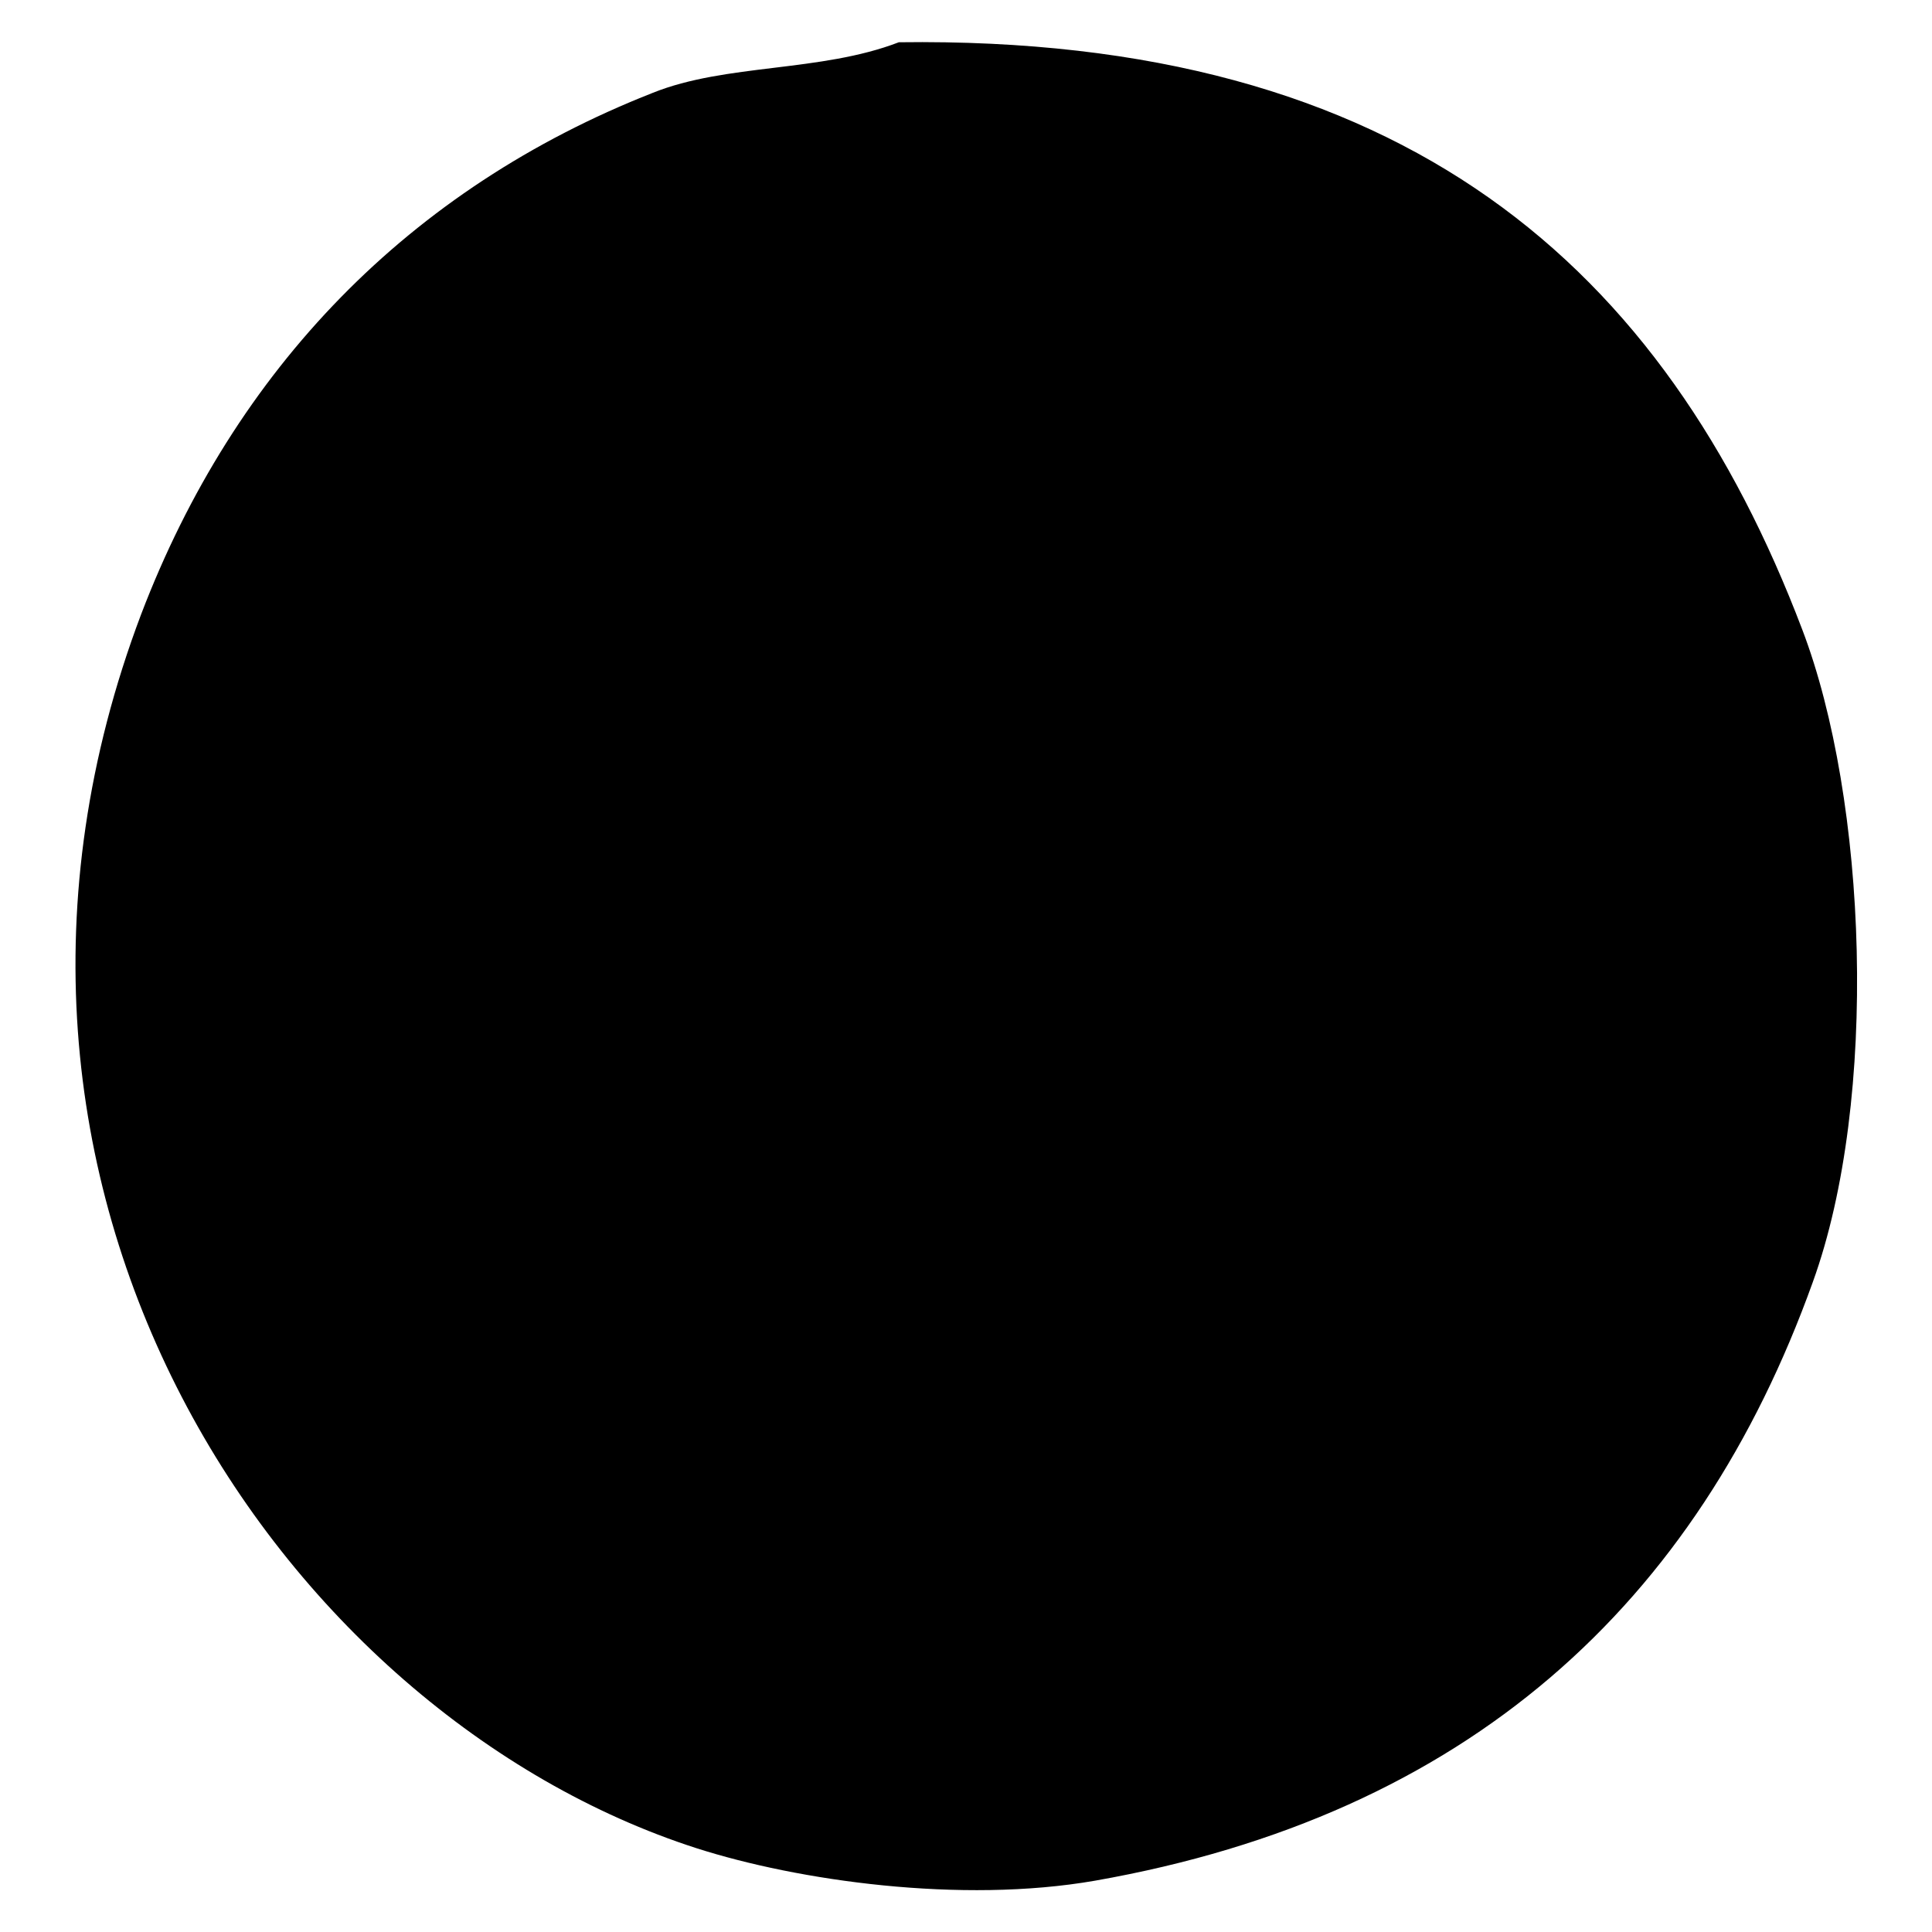 <?xml version="1.0" encoding="utf-8"?>
<!-- Svg Vector Icons : http://www.onlinewebfonts.com/icon -->
<!DOCTYPE svg PUBLIC "-//W3C//DTD SVG 1.1//EN" "http://www.w3.org/Graphics/SVG/1.1/DTD/svg11.dtd">
<svg version="1.1" xmlns="http://www.w3.org/2000/svg" xmlns:xlink="http://www.w3.org/1999/xlink" x="0px" y="0px" viewBox="0 0 256 256" enable-background="new 0 0 256 256" xml:space="preserve">
<g><g><path fill="#000000" d="M119.1,5.6c67.1-0.9,101.5,29.9,119.7,77.8c8.6,22.5,10.2,62.2,1.4,86.5c-15.3,42.6-45.7,70.6-95.1,79.3c-17.8,3.1-39.4,0-52.8-4.3C37.3,227.2-10.1,157.6,18.7,81.4C31.1,48.9,54.2,25,86.5,12.3C96.2,8.4,108.7,9.6,119.1,5.6z"/><path fill="#000000" d="M119,14c-4,0.4-8,1-12,1.4c-6.7,2.1-13.4,4.1-20.1,6.3C57.1,33.9,35.2,58,25.4,89.9C1,169,60.7,254.7,143.5,240.3c56.5-9.8,83.9-44.6,93.2-102.4c2.9-18.4-1-38.4-5.7-51.8C215.1,41.7,180,13.7,119,14z"/><path fill="#000000" d="M76.9,196.1c0-9.8-5.2-11.8-7.7-19.3c-5.4-16,6.2-30.1,16.3-34.1c5.7-2.3,15.2,1.2,19.3,0c6.1-3.4,0-10.5-3.3-13C90.2,121.5,73.2,133,61,125c-7-4.7-11.3-12.8-10.6-25.4c0.3-3.9,0.8-8.4-0.4-12c-1.4-3.8-14.7-12.1-11.6-14.4c9.8-7.1,28.4-1.8,37,1.4c20.1,7.6,23.1,20.7,31.7,39.8c2.1,4.7,8.8,16.1,6.7,23.6c-1.4,5-6.1,10.9-7.7,15.4C99.5,172.7,102.9,196.2,76.9,196.1z"/><path fill="#000000" d="M195.3,70.2c10.5-0.3,18.6,0.6,25,4.3c0,0.4,0,1,0,1.4c-4.8,2.8-10.9,6.1-13,11.6c-5.9,15.9,5.5,26.2-10.6,37c-17.9,12-30-9.5-47.1,13c0.8,2.1,1.6,4.1,2.4,6.3c0.2,0,0.3,0,0.4,0c4.5-0.6,9-1.3,13.4-1.9c13.6,2.4,26.9,13.9,22.6,33.7c-1,4.8-4.6,6.7-6.3,10.6c-1.7,3.8-0.8,6.1-1.4,9.6c-10.4-0.2-20.9-8.4-24-15.9c-0.6-5.7-1.3-11.6-1.9-17.3c-3.3-8.1-6.7-16.3-10.1-24.5c-1.8-8.3,4.2-17.8,6.3-23.1c6.6-17.8,11.6-31.9,27.9-39.4C184.4,73.7,189.8,71.9,195.3,70.2z"/><path fill="#000000" d="M127.5,64c1.6,0.3,3.2,0.6,4.8,1c1.3,1.8,3.3,4.1,1.9,7.2c-1,2.4-3.6,4.7-6.3,3.9c-3.1-0.8-3.5-2.3-5.3-4.3c0.2-1.3,0.3-2.6,0.4-3.9C124.3,65.6,125.5,65.3,127.5,64z"/><path fill="#000000" d="M126.5,95.7c1.1,0,2.2,0,3.3,0c3,3.5,6.1,7.1,9.1,10.6c5,13.7-6.9,19.3-4.3,32.2c1.8,9.4,13.6,17,8.6,31.3c-1.7,4.8-6.9,7.7-9.6,11.6c-2.2,3.1-2.2,7.9-6.3,9.1c-0.2,0-0.3,0-0.4,0c-4.1-9.1-20-20.6-14.4-34.1c2.4-5.7,7.9-10.9,9.1-18.3c2.2-12.6-8-16.2-4.8-29.8C118.2,103,123.6,99.6,126.5,95.7z"/></g></g>
</svg>